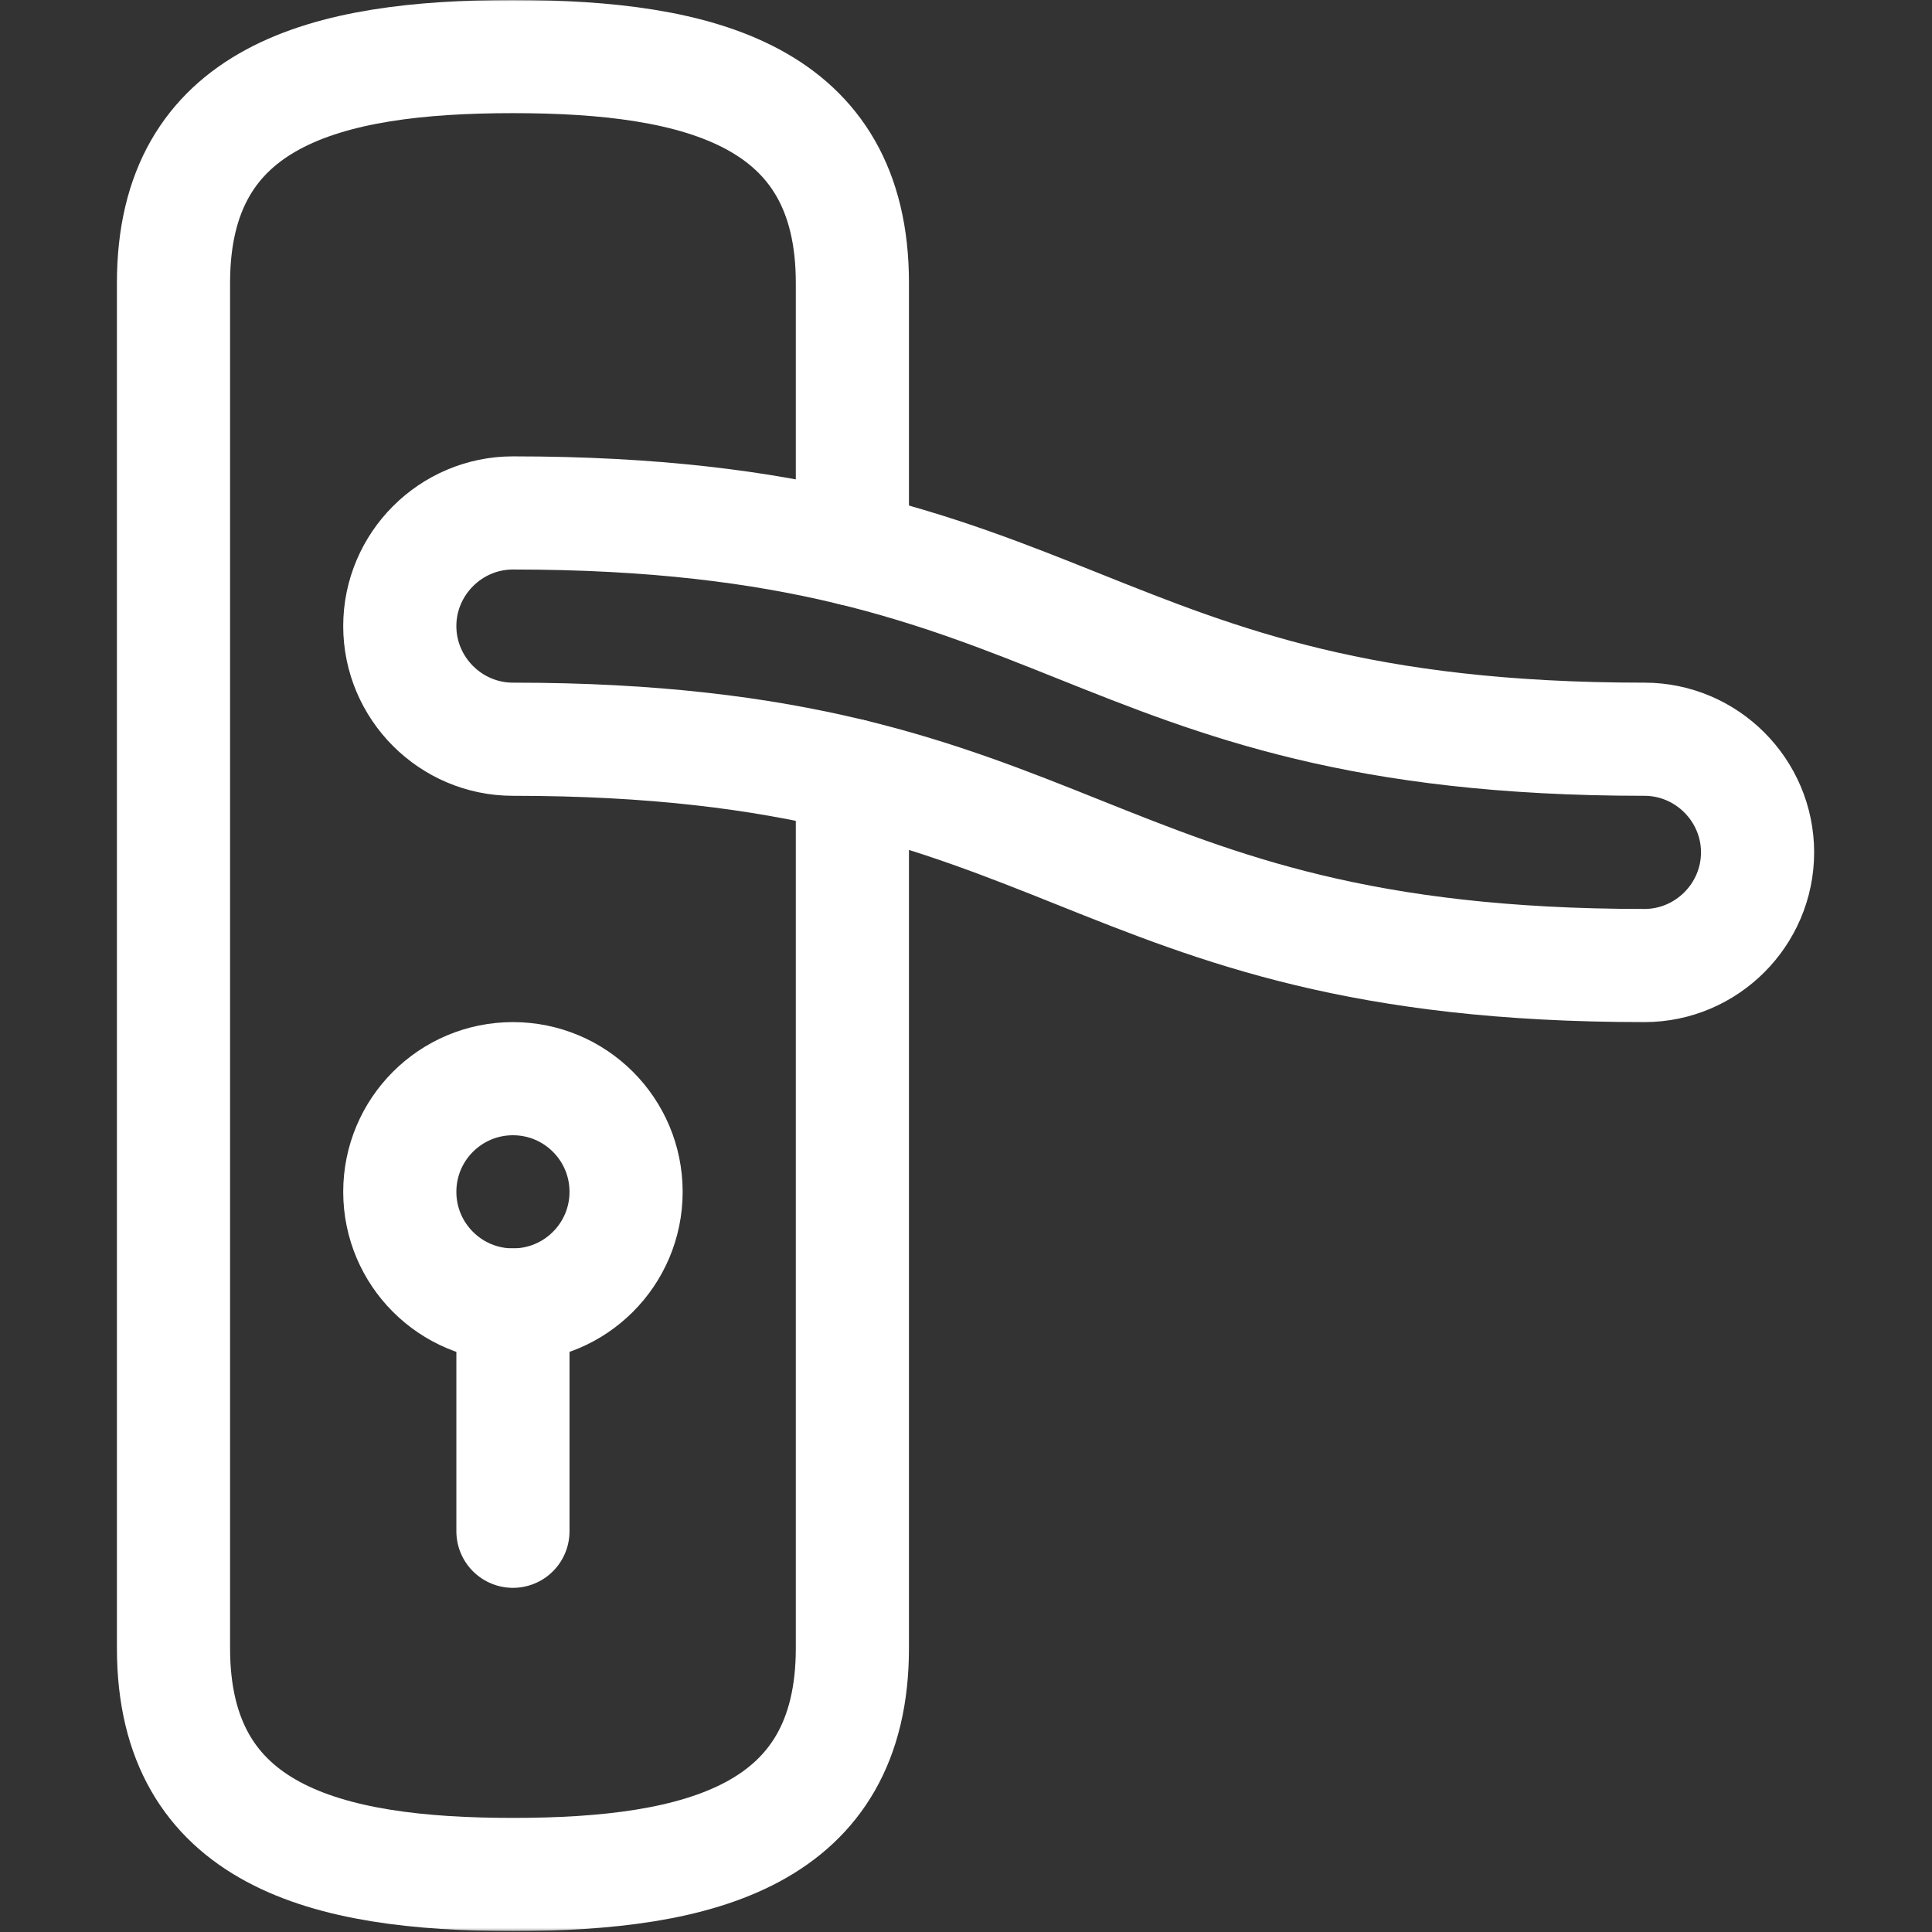 <?xml version="1.0" encoding="UTF-8"?> <svg xmlns="http://www.w3.org/2000/svg" width="683" height="683" viewBox="0 0 683 683" fill="none"><rect x="0" y="0" width="683" height="683" fill="#333333" stroke="none"/><g clip-path="url(#clip0_74_272)"><mask id="mask0_74_272" style="mask-type:luminance" maskUnits="userSpaceOnUse" x="0" y="0" width="683" height="683"><path d="M0 0H682.667V682.667H0V0Z" fill="white"></path></mask><g mask="url(#mask0_74_272)"><path d="M621.334 301.333C621.334 323.333 603.334 341.333 581.334 341.333C381.334 341.333 381.334 261.333 181.334 261.333C159.334 261.333 141.334 243.333 141.334 221.333C141.334 199.333 159.334 181.333 181.334 181.333C381.334 181.333 381.334 261.333 581.334 261.333C603.334 261.333 621.334 279.333 621.334 301.333Z" stroke="white" stroke-width="40" stroke-miterlimit="10" stroke-linecap="round" stroke-linejoin="round"></path><path d="M301.334 274.135V582.666C301.334 648.941 247.609 662.666 181.334 662.666C115.059 662.666 61.334 648.941 61.334 582.666V99.999C61.334 33.726 115.059 19.999 181.334 19.999C247.609 19.999 301.334 33.726 301.334 99.999V194.135" stroke="white" stroke-width="40" stroke-miterlimit="10" stroke-linecap="round" stroke-linejoin="round"></path><path d="M221.334 421.333C221.334 443.425 203.425 461.333 181.334 461.333C159.243 461.333 141.334 443.425 141.334 421.333C141.334 399.241 159.243 381.333 181.334 381.333C203.425 381.333 221.334 399.241 221.334 421.333Z" stroke="white" stroke-width="40" stroke-miterlimit="10" stroke-linecap="round" stroke-linejoin="round"></path><path d="M181.334 541.333V461.333" stroke="white" stroke-width="40" stroke-miterlimit="10" stroke-linecap="round" stroke-linejoin="round"></path></g></g><defs><clipPath id="clip0_74_272"><rect width="682.667" height="682.667" fill="white"></rect></clipPath></defs></svg> 